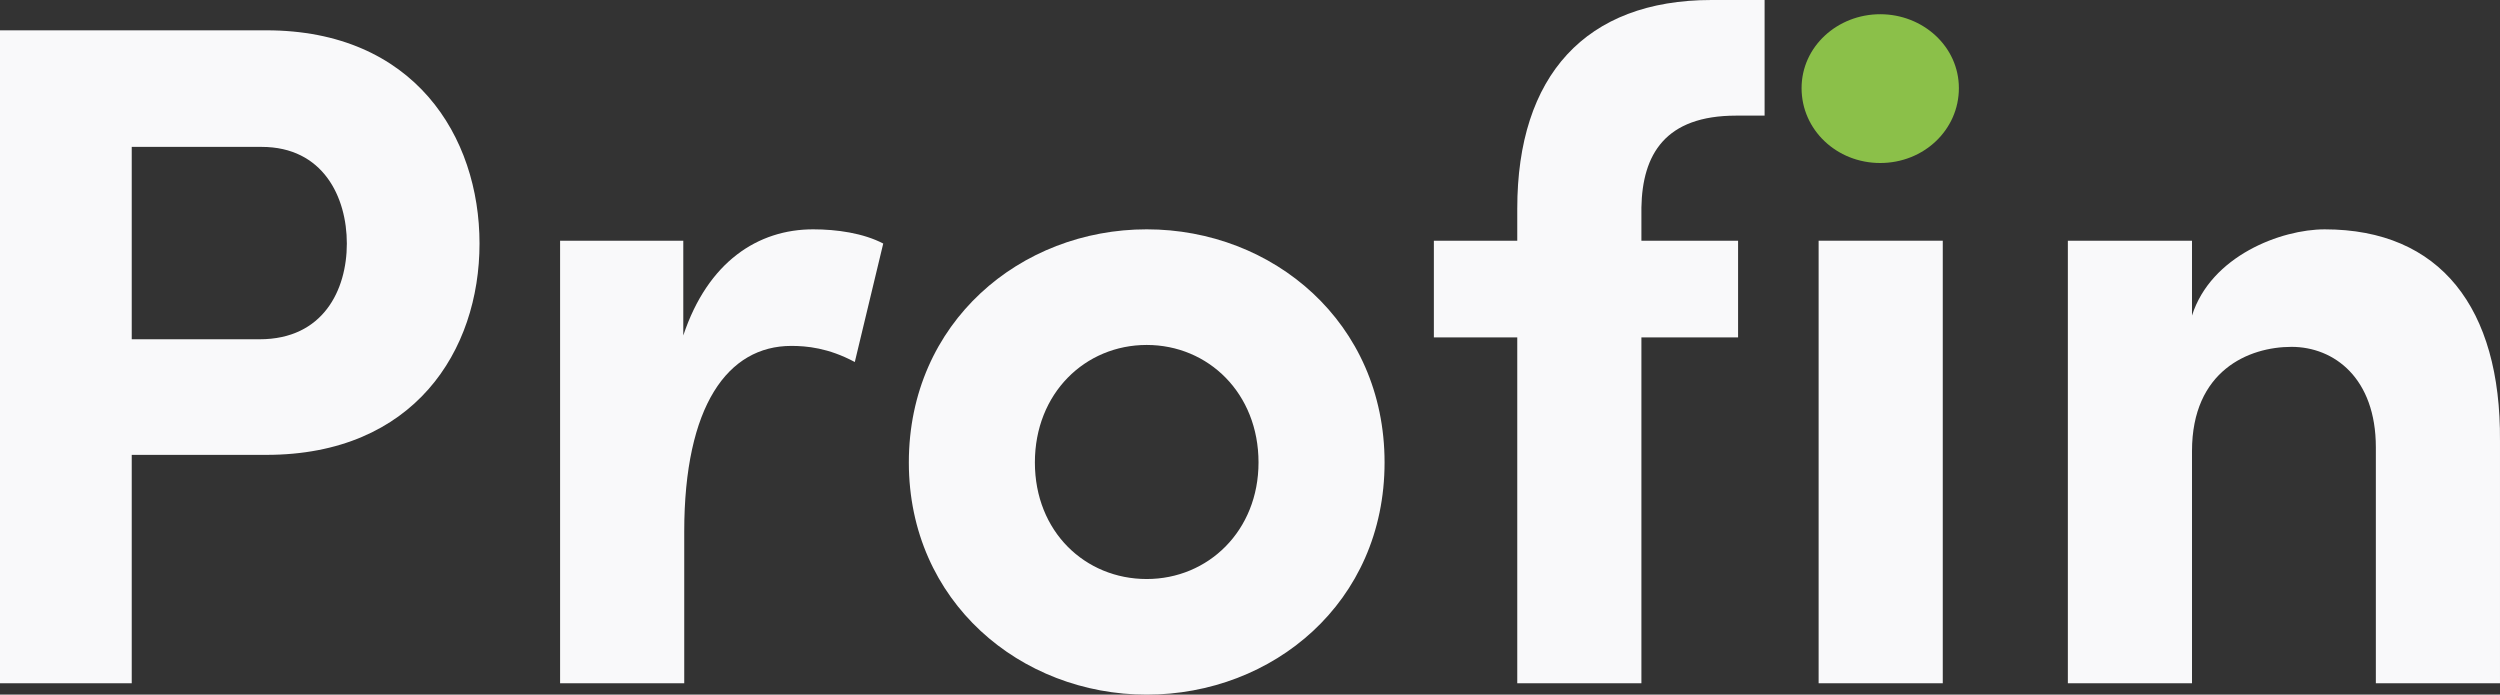 <?xml version="1.0" encoding="UTF-8"?>
<svg id="Layer_1" data-name="Layer 1" xmlns="http://www.w3.org/2000/svg" viewBox="0 0 1904.68 529.22">
  <rect x="0" y="0" width="1904.68" height="529.22" fill="#333333" stroke="none"/>
  <defs>
    <style>
      .cls-1 {
        fill: #f9f9fa;
      }

      .cls-1, .cls-2 {
        stroke-width: 0px;
      }

      .cls-2 {
        fill: #8bc049;
      }
    </style>
  </defs>
  <path class="cls-1" d="M202.88,23.1c112.63,0,162.45,80.87,162.45,162.45s-49.82,161-162.45,161h-102.52v174H0V23.1h202.88ZM197.83,258.48c48.37,0,66.42-37.54,66.42-72.92s-18.05-73.65-64.98-73.65h-98.91v146.56h97.47Z"/>
  <path class="cls-1" d="M672.91,185.56l-21.66,90.25c-20.22-10.83-36.82-12.27-48.37-12.27-48.37,0-81.58,45.49-81.58,141.51v115.52h-94.58V183.39h93.86v72.2c18.77-56.32,57.04-80.87,98.91-80.87,18.05,0,38.27,2.89,53.43,10.83Z"/>
  <path class="cls-1" d="M692.42,352.33c0-106.86,85.19-177.61,181.22-177.61s181.22,70.75,181.22,177.61-85.19,176.89-181.22,176.89-181.22-70.75-181.22-176.89ZM958.83,352.33c0-52.71-38.27-89.52-85.19-89.52s-85.19,36.82-85.19,89.52,38.27,88.81,85.19,88.81,85.19-36.82,85.19-88.81Z"/>
  <path class="cls-1" d="M1322.74,88.09c-54.15,0-71.48,29.6-72.2,70.03v25.27h73.65v73.65h-73.65v263.53h-94.58v-263.53h-63.54v-73.65h63.54v-24.55c0-101.08,51.98-158.84,148.01-158.84h40.43v88.09h-21.66Z"/>
  <path class="cls-2" d="M1372.57,67.15c0-31.77,27.43-56.31,59.92-56.31s59.93,24.55,59.93,56.31-26.71,57.04-59.93,57.04-59.92-25.27-59.92-57.04Z"/>
  <rect class="cls-1" x="1385.56" y="183.39" width="94.58" height="337.17"/>
  <path class="cls-1" d="M1904.67,335.73v184.83h-94.58v-179.77c0-52.71-31.77-76.53-64.26-76.53s-75.81,18.05-75.81,79.42v176.89h-94.58V183.39h94.58v57.04c14.44-45.49,67.87-65.7,101.08-65.7,88.08,0,134.29,59.93,133.57,161.01Z"/>
</svg>